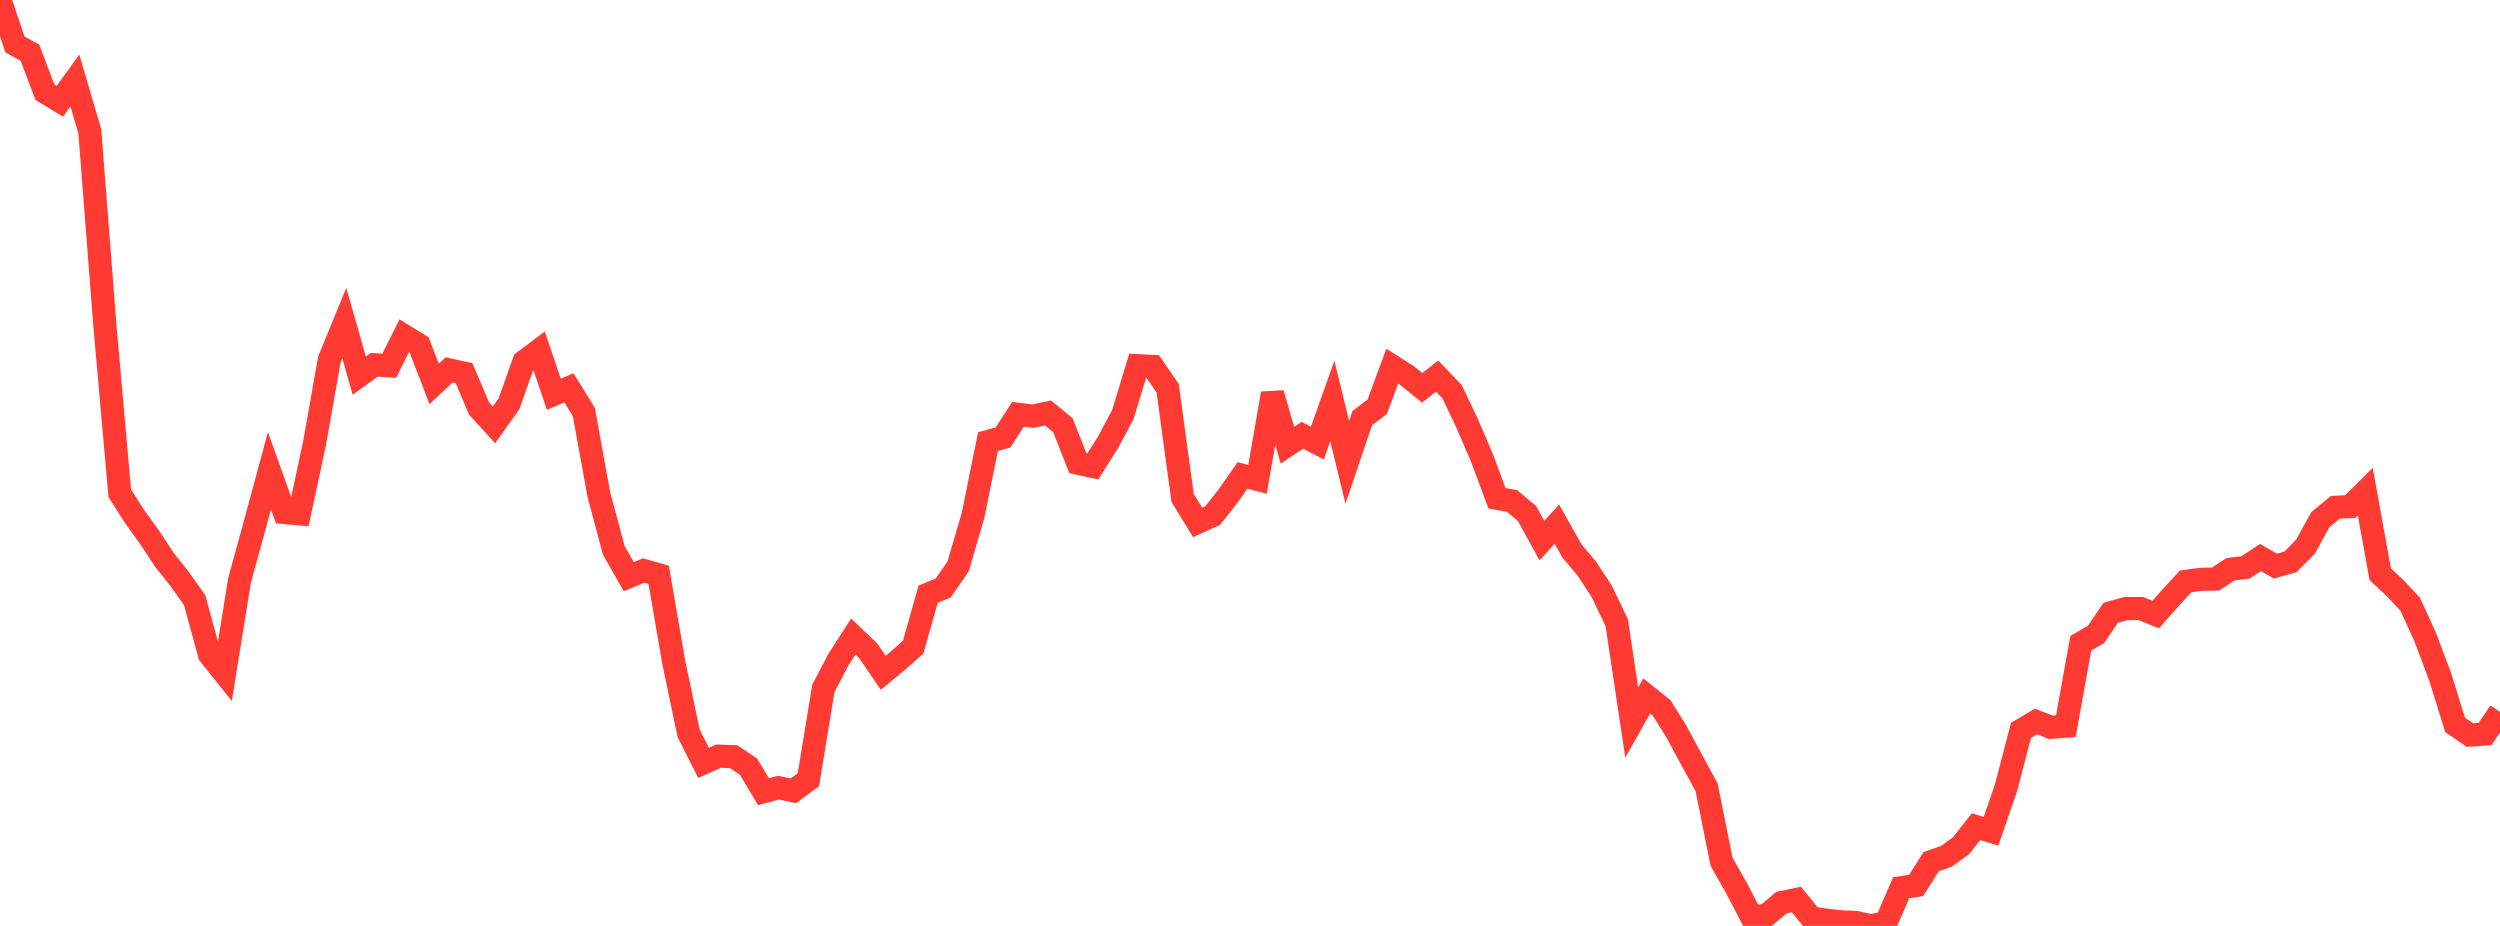 <?xml version="1.0" standalone="no"?>
<!DOCTYPE svg PUBLIC "-//W3C//DTD SVG 1.1//EN" "http://www.w3.org/Graphics/SVG/1.1/DTD/svg11.dtd">

<svg width="135" height="50" viewBox="0 0 135 50" preserveAspectRatio="none" 
  xmlns="http://www.w3.org/2000/svg"
  xmlns:xlink="http://www.w3.org/1999/xlink">


<polyline points="0.0, 0.0 0.808, 2.401 1.617, 2.844 2.425, 4.978 3.234, 5.467 4.042, 4.346 4.85, 7.091 5.659, 17.523 6.467, 26.632 7.275, 27.906 8.084, 29.022 8.892, 30.251 9.701, 31.267 10.509, 32.404 11.317, 35.353 12.126, 36.364 12.934, 31.347 13.743, 28.405 14.551, 25.418 15.359, 27.675 16.168, 27.747 16.976, 23.979 17.784, 19.429 18.593, 17.452 19.401, 20.286 20.21, 19.698 21.018, 19.754 21.826, 18.133 22.635, 18.63 23.443, 20.734 24.251, 19.974 25.06, 20.152 25.868, 22.056 26.677, 22.943 27.485, 21.805 28.293, 19.529 29.102, 18.919 29.91, 21.291 30.719, 20.943 31.527, 22.246 32.335, 26.693 33.144, 29.719 33.952, 31.139 34.76, 30.809 35.569, 31.04 36.377, 35.733 37.186, 39.6 37.994, 41.196 38.802, 40.832 39.611, 40.859 40.419, 41.398 41.228, 42.753 42.036, 42.534 42.844, 42.704 43.653, 42.107 44.461, 37.175 45.269, 35.63 46.078, 34.373 46.886, 35.148 47.695, 36.333 48.503, 35.66 49.311, 34.948 50.12, 32.083 50.928, 31.757 51.737, 30.591 52.545, 27.827 53.353, 23.842 54.162, 23.625 54.97, 22.372 55.778, 22.472 56.587, 22.298 57.395, 22.958 58.204, 25.011 59.012, 25.188 59.82, 23.911 60.629, 22.395 61.437, 19.747 62.246, 19.789 63.054, 20.966 63.862, 26.89 64.671, 28.21 65.479, 27.845 66.287, 26.829 67.096, 25.671 67.904, 25.887 68.713, 21.246 69.521, 24.041 70.329, 23.505 71.138, 23.925 71.946, 21.655 72.754, 24.964 73.563, 22.577 74.371, 21.966 75.18, 19.772 75.988, 20.288 76.796, 20.943 77.605, 20.308 78.413, 21.153 79.222, 22.851 80.03, 24.736 80.838, 26.907 81.647, 27.051 82.455, 27.726 83.263, 29.194 84.072, 28.305 84.88, 29.743 85.689, 30.707 86.497, 31.939 87.305, 33.628 88.114, 39.021 88.922, 37.581 89.731, 38.228 90.539, 39.528 91.347, 41.032 92.156, 42.511 92.964, 46.534 93.772, 47.96 94.581, 49.514 95.389, 49.426 96.198, 48.742 97.006, 48.574 97.814, 49.569 98.623, 49.693 99.431, 49.781 100.24, 49.814 101.048, 50.0 101.856, 49.798 102.665, 47.938 103.473, 47.812 104.281, 46.528 105.09, 46.25 105.898, 45.666 106.707, 44.64 107.515, 44.89 108.323, 42.546 109.132, 39.44 109.94, 38.96 110.749, 39.274 111.557, 39.212 112.365, 34.731 113.174, 34.267 113.982, 33.089 114.79, 32.864 115.599, 32.862 116.407, 33.187 117.216, 32.271 118.024, 31.396 118.832, 31.285 119.641, 31.27 120.449, 30.738 121.257, 30.64 122.066, 30.106 122.874, 30.569 123.683, 30.343 124.491, 29.529 125.299, 28.061 126.108, 27.394 126.916, 27.353 127.725, 26.546 128.533, 31.01 129.341, 31.762 130.15, 32.627 130.958, 34.394 131.766, 36.54 132.575, 39.144 133.383, 39.694 134.192, 39.636 135.0, 38.444" fill="none" stroke="#ff3a33" stroke-width="1.25"/>

</svg>